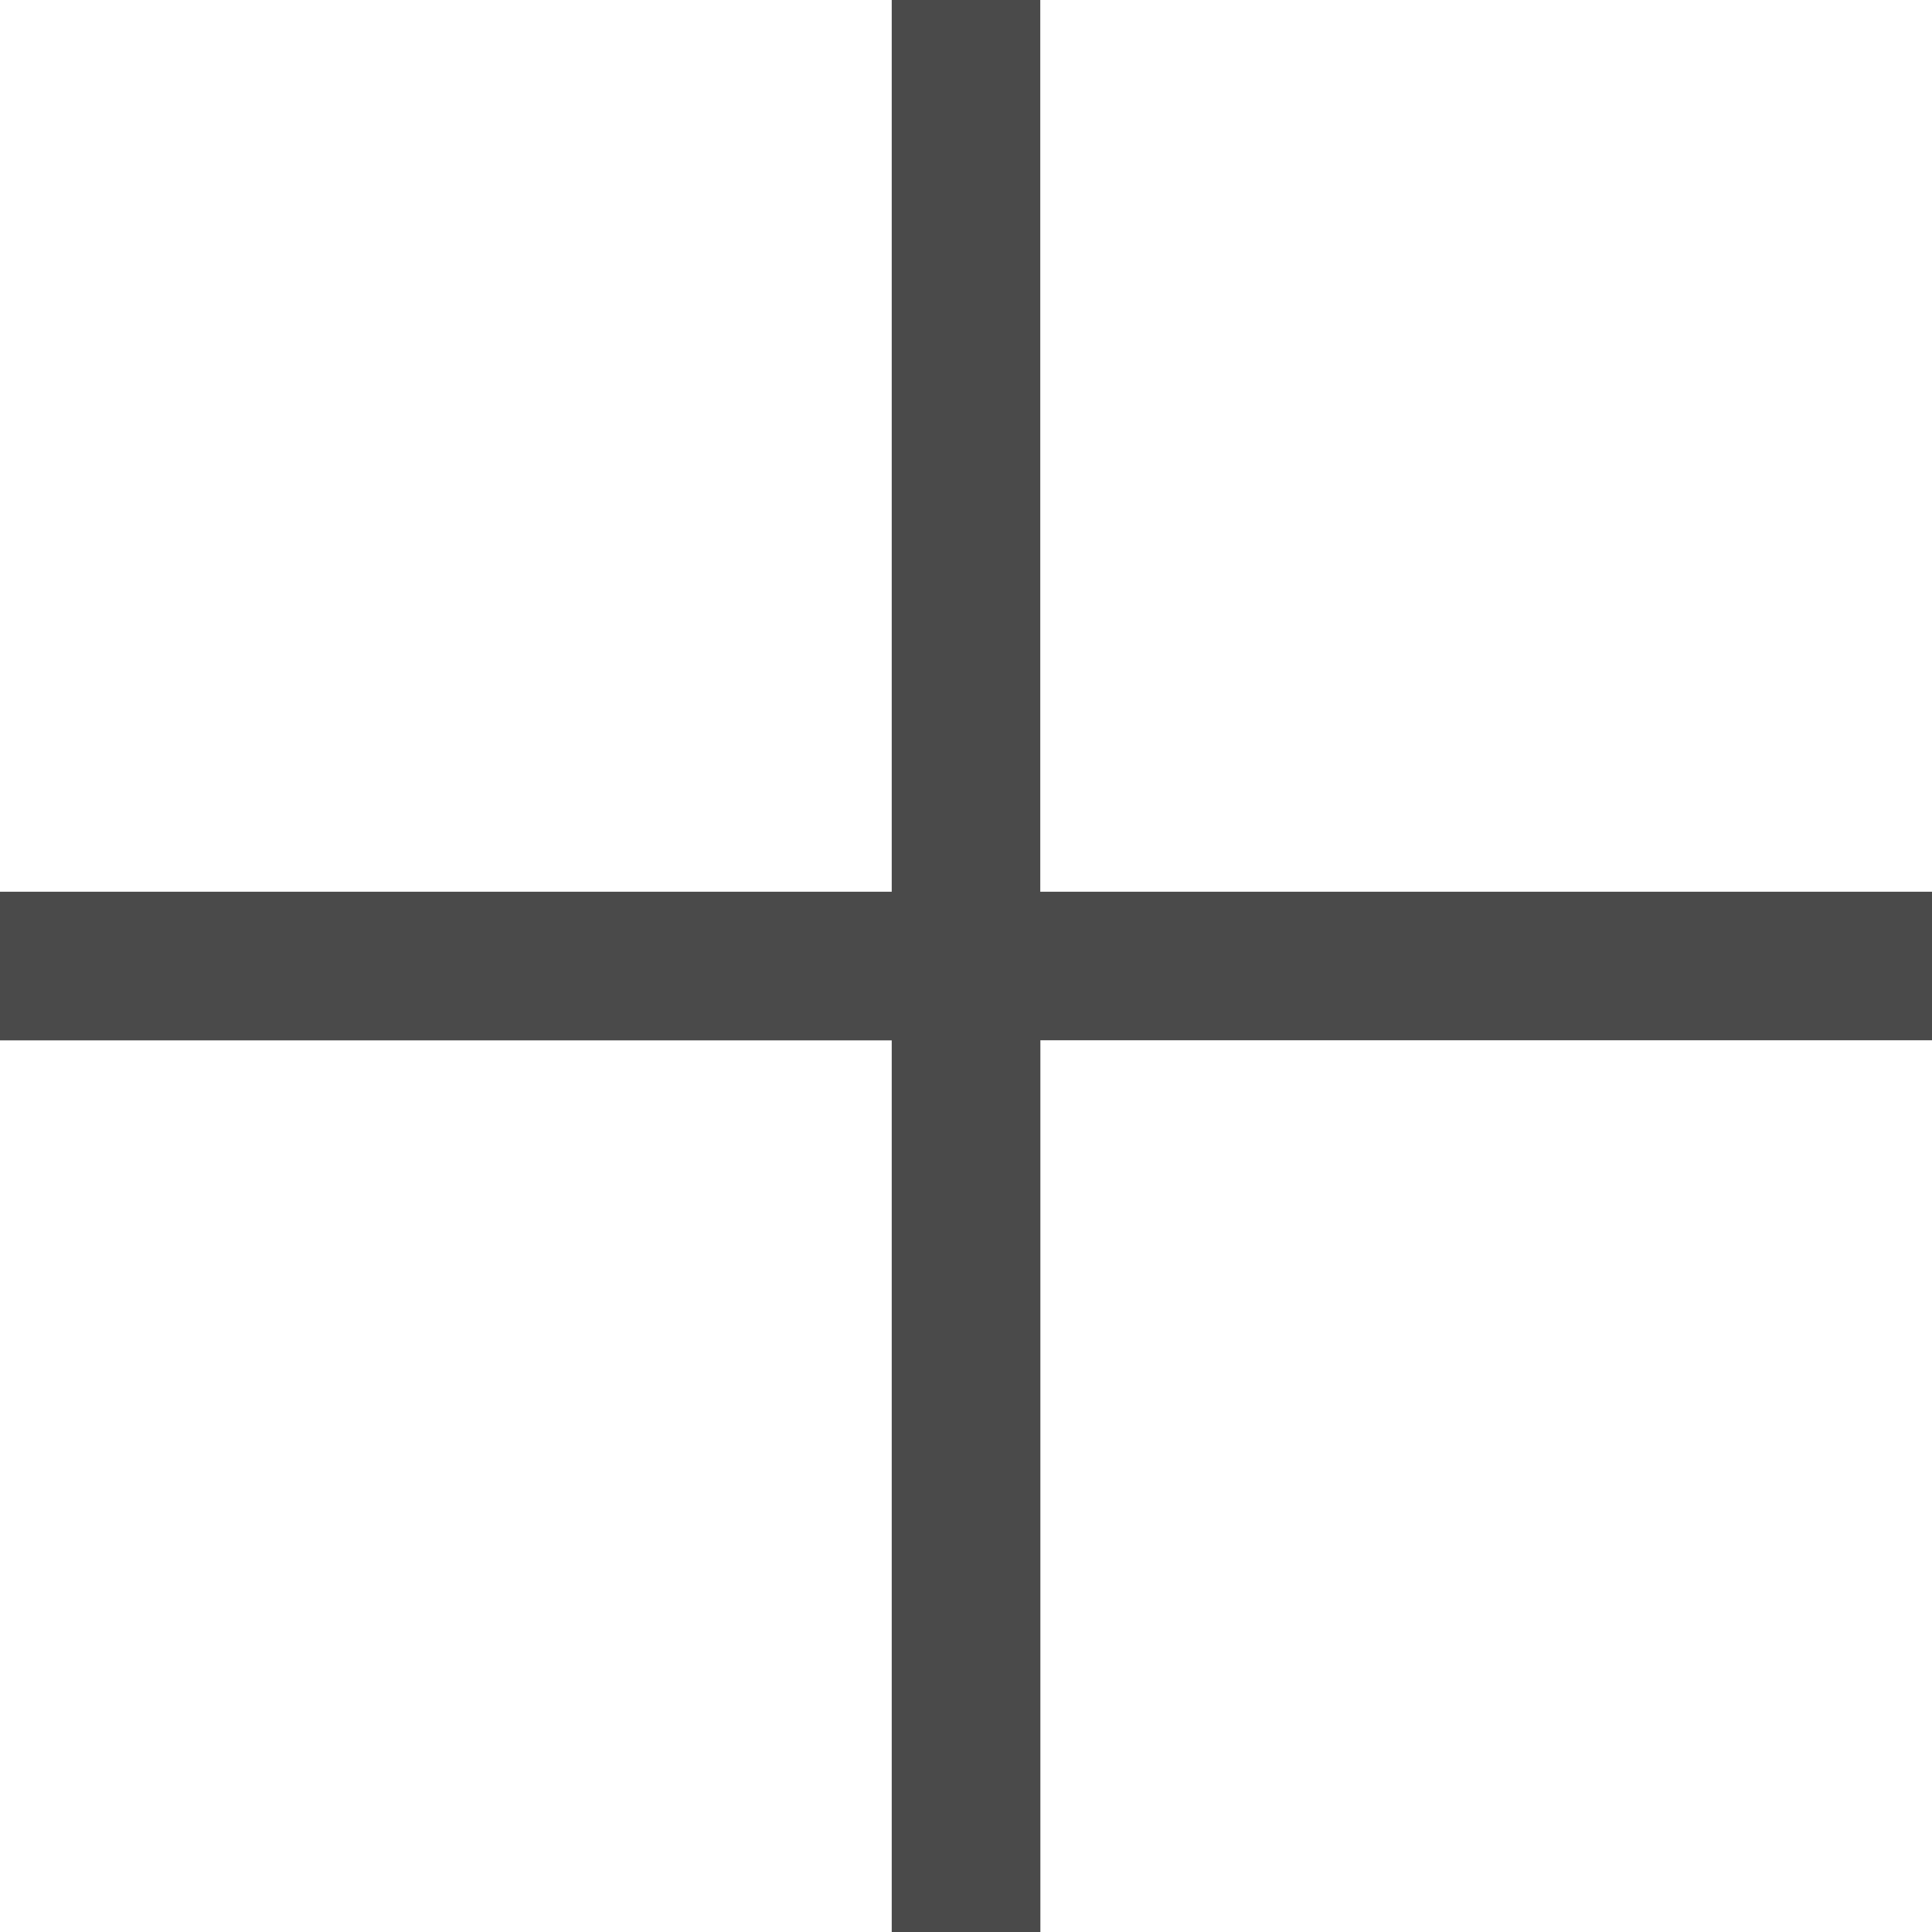 <svg xmlns="http://www.w3.org/2000/svg" width="18" height="18" viewBox="0 0 18 18">
  <path id="plus-sharp-light" d="M25.692,48.692V48H24.308v8.308H16v1.385h8.308V66h1.385V57.692H34V56.308H25.692Z" transform="translate(-16 -48)" fill="#4a4a4a"/>
</svg>
